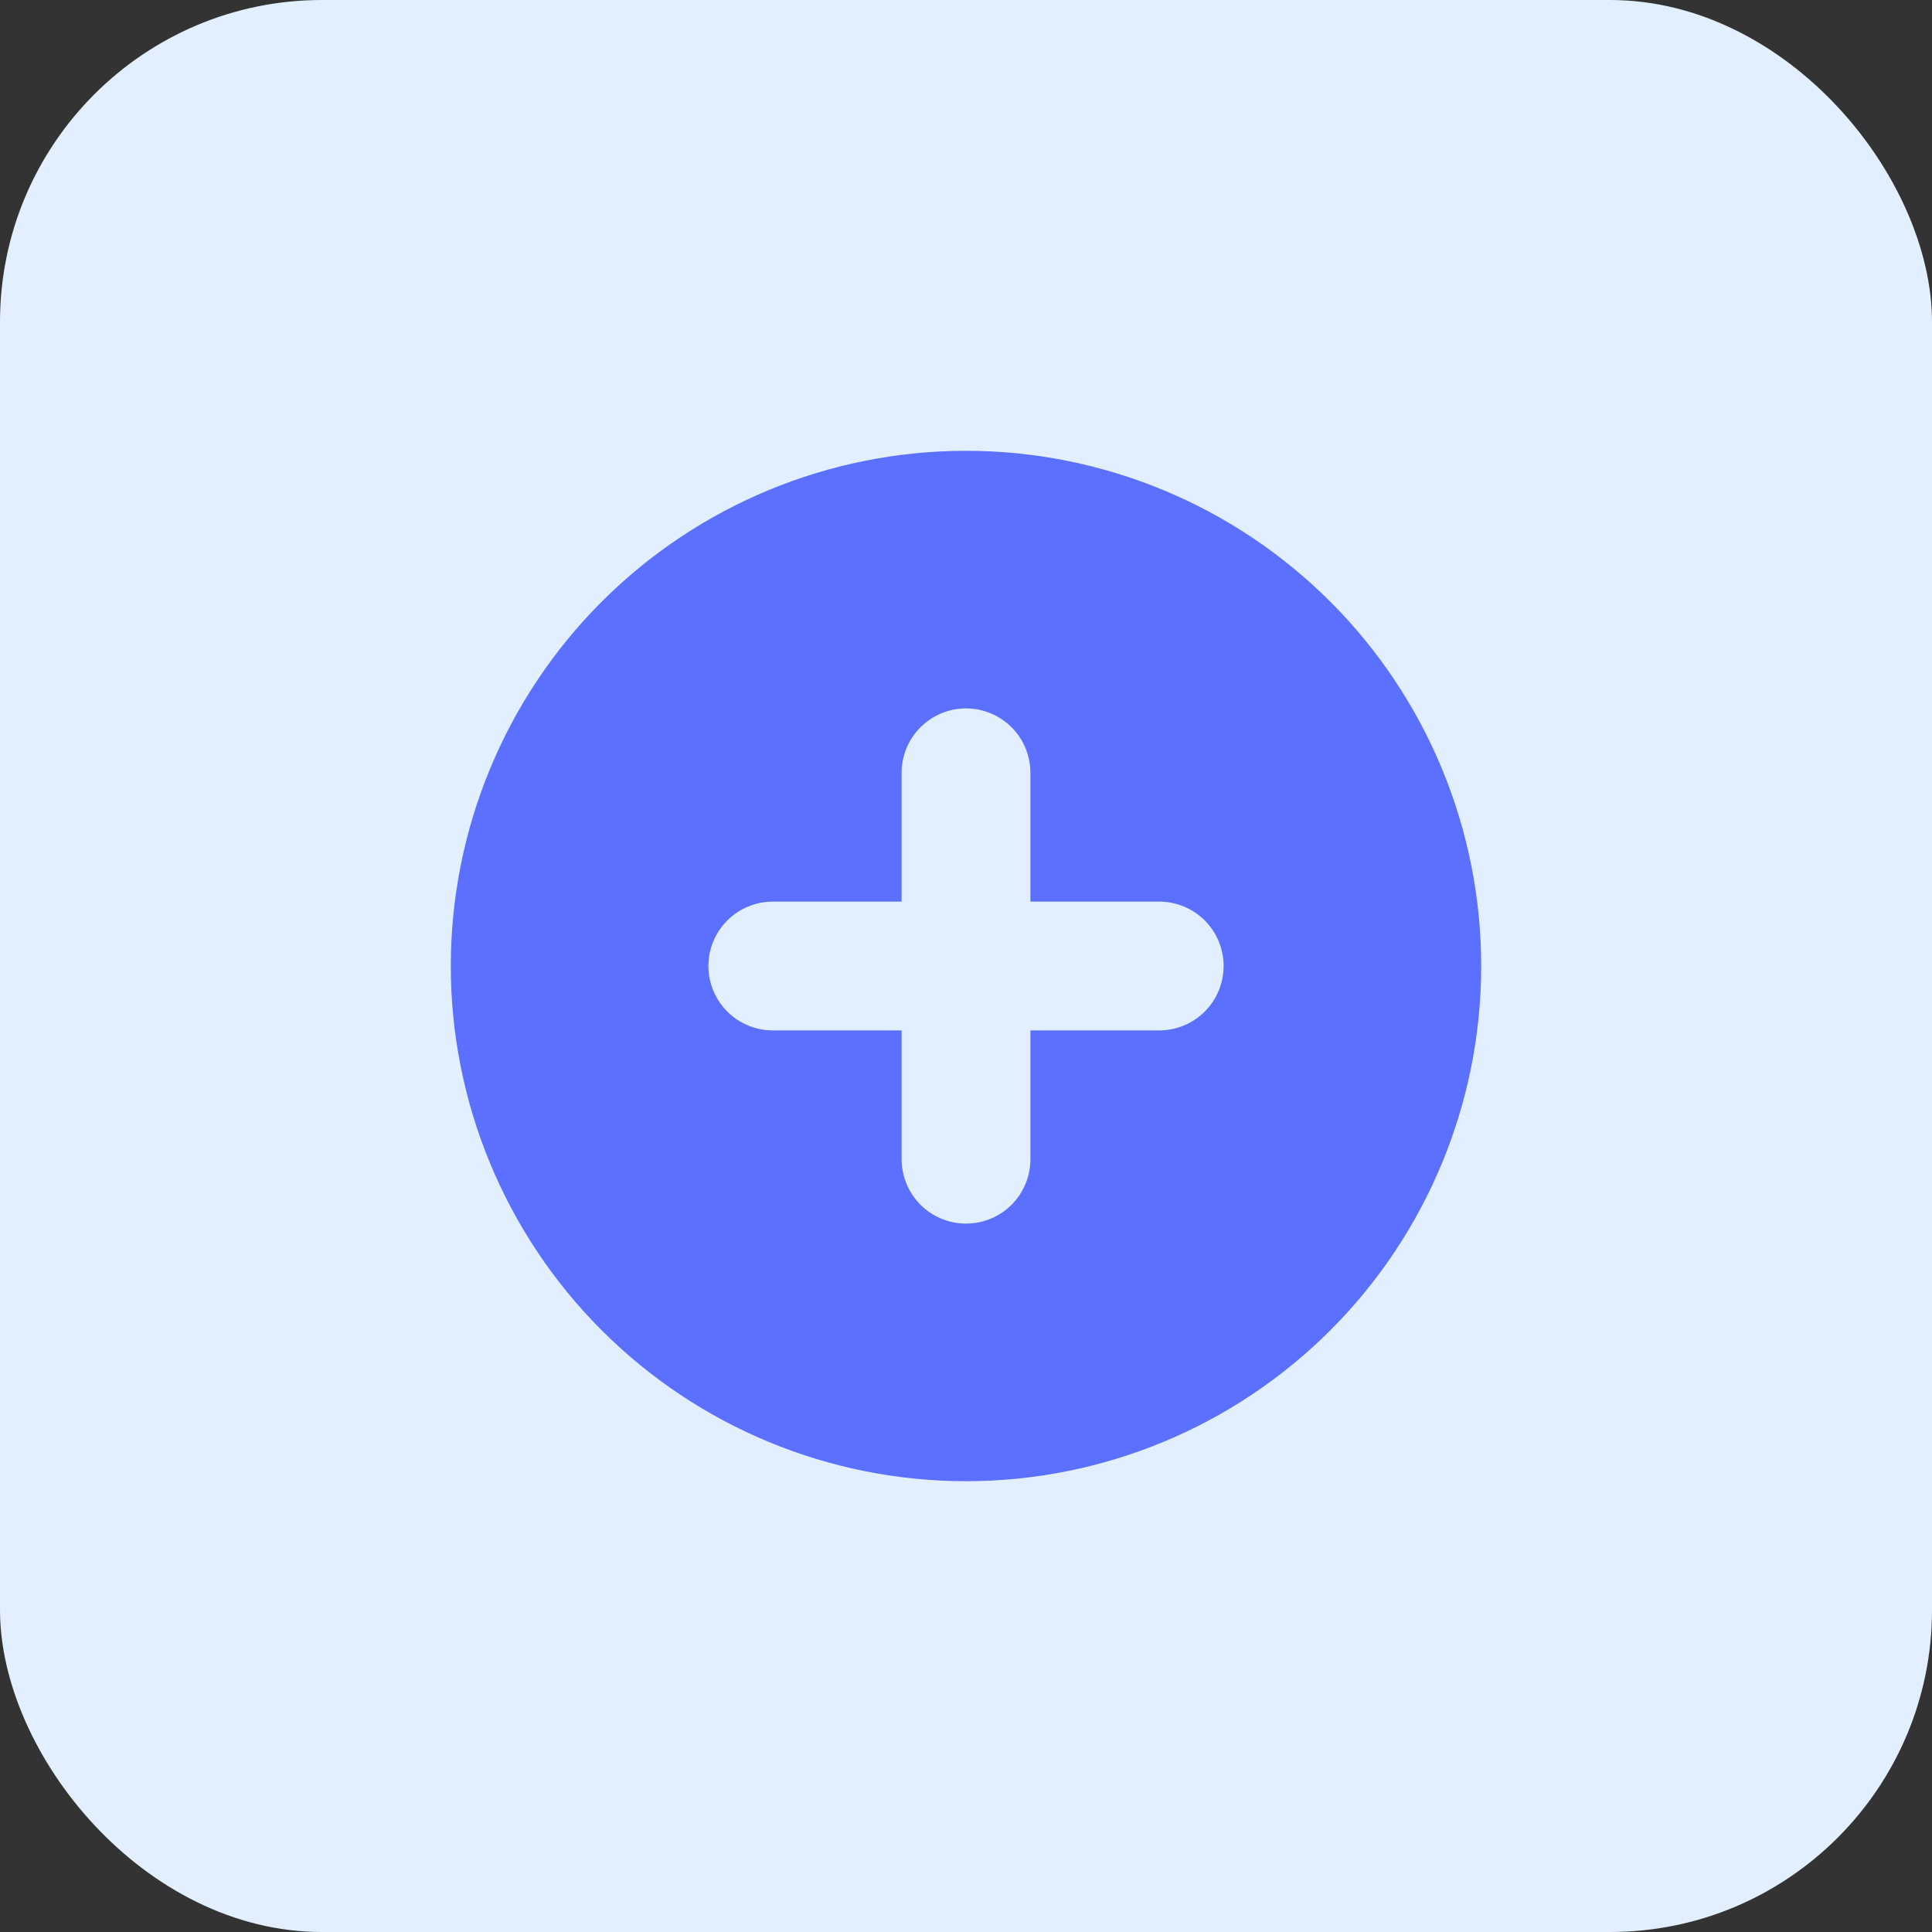 <svg width="48" height="48" viewBox="0 0 48 48" fill="none" xmlns="http://www.w3.org/2000/svg">
<rect x="0" y="0" width="48" height="48" fill="#333333" stroke="none"/>
<rect width="48" height="48" rx="8" fill="#E1EFFE"/>
<path fill-rule="evenodd" clip-rule="evenodd" d="M24 36.8C27.395 36.8 30.651 35.452 33.051 33.051C35.452 30.651 36.8 27.395 36.8 24C36.8 20.605 35.452 17.35 33.051 14.949C30.651 12.549 27.395 11.2 24 11.2C20.605 11.2 17.35 12.549 14.949 14.949C12.549 17.35 11.2 20.605 11.2 24C11.2 27.395 12.549 30.651 14.949 33.051C17.35 35.452 20.605 36.8 24 36.8ZM25.6 19.2C25.6 18.776 25.432 18.369 25.132 18.069C24.831 17.769 24.424 17.6 24 17.6C23.576 17.6 23.169 17.769 22.869 18.069C22.569 18.369 22.4 18.776 22.4 19.2V22.4H19.2C18.776 22.4 18.369 22.569 18.069 22.869C17.769 23.169 17.6 23.576 17.6 24C17.6 24.424 17.769 24.831 18.069 25.132C18.369 25.432 18.776 25.6 19.2 25.6H22.4V28.8C22.4 29.224 22.569 29.631 22.869 29.932C23.169 30.232 23.576 30.4 24 30.4C24.424 30.4 24.831 30.232 25.132 29.932C25.432 29.631 25.6 29.224 25.6 28.8V25.6H28.8C29.224 25.6 29.631 25.432 29.932 25.132C30.232 24.831 30.4 24.424 30.4 24C30.4 23.576 30.232 23.169 29.932 22.869C29.631 22.569 29.224 22.4 28.8 22.4H25.6V19.2Z" fill="#5C70FF"/>
</svg>
